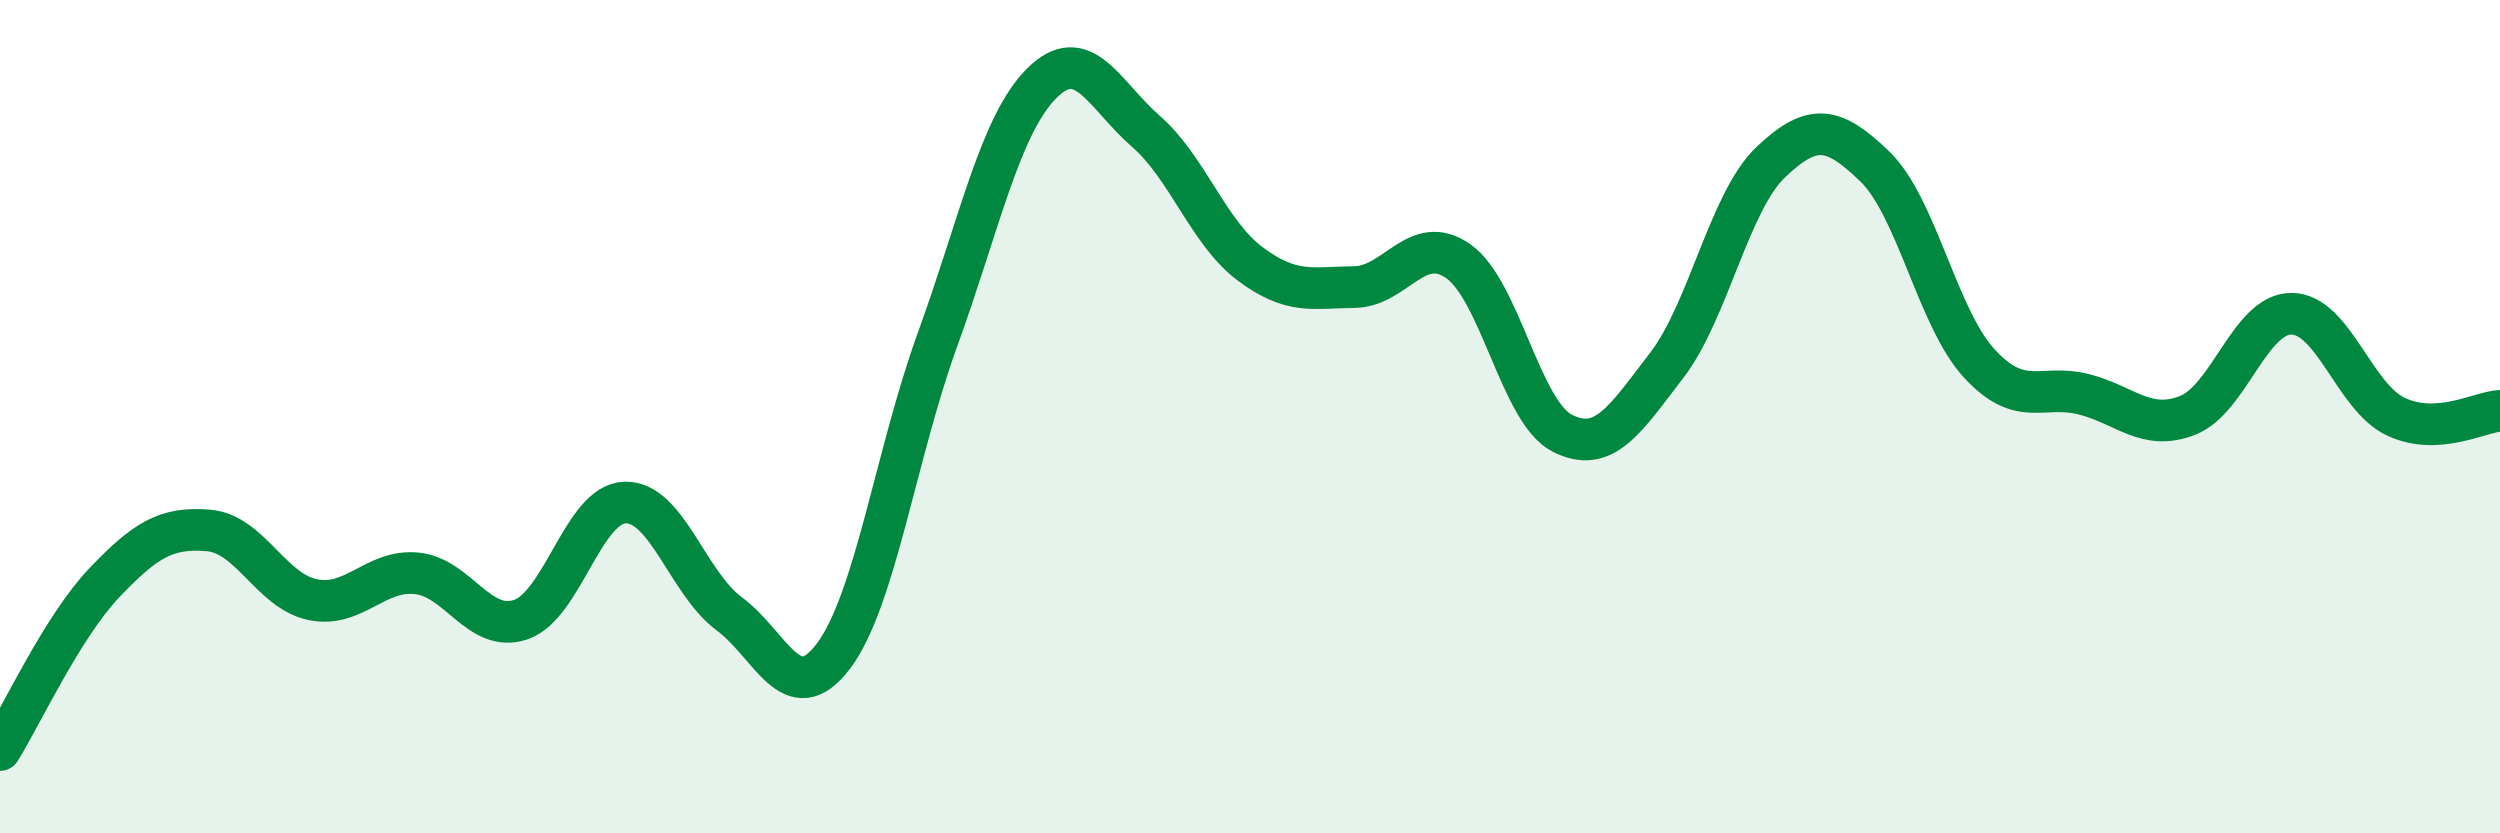 
    <svg width="60" height="20" viewBox="0 0 60 20" xmlns="http://www.w3.org/2000/svg">
      <path
        d="M 0,18 C 0.5,17.2 1.5,15.04 2.5,13.99 C 3.5,12.94 4,12.65 5,12.73 C 6,12.81 6.5,14.18 7.5,14.39 C 8.5,14.6 9,13.66 10,13.76 C 11,13.86 11.5,15.21 12.5,14.87 C 13.5,14.53 14,12.09 15,12.06 C 16,12.03 16.5,13.99 17.5,14.73 C 18.5,15.47 19,17.07 20,15.75 C 21,14.43 21.5,10.9 22.5,8.15 C 23.5,5.4 24,3 25,2 C 26,1 26.5,2.28 27.5,3.15 C 28.5,4.02 29,5.58 30,6.33 C 31,7.08 31.5,6.9 32.5,6.89 C 33.5,6.88 34,5.57 35,6.27 C 36,6.97 36.5,9.9 37.5,10.4 C 38.5,10.9 39,10.07 40,8.77 C 41,7.47 41.5,4.84 42.5,3.89 C 43.5,2.94 44,3.03 45,4 C 46,4.97 46.5,7.63 47.5,8.72 C 48.5,9.81 49,9.21 50,9.46 C 51,9.71 51.5,10.36 52.5,9.97 C 53.5,9.58 54,7.52 55,7.53 C 56,7.54 56.5,9.53 57.5,10 C 58.5,10.47 59.5,9.89 60,9.86L60 20L0 20Z"
        fill="#008740"
        opacity="0.1"
        stroke-linecap="round"
        stroke-linejoin="round"
      />
      <path
        d="M 0,18 C 0.5,17.2 1.5,15.04 2.5,13.99 C 3.5,12.94 4,12.65 5,12.73 C 6,12.81 6.5,14.18 7.5,14.39 C 8.5,14.6 9,13.66 10,13.76 C 11,13.86 11.5,15.21 12.5,14.87 C 13.5,14.53 14,12.09 15,12.06 C 16,12.03 16.5,13.99 17.5,14.73 C 18.5,15.47 19,17.07 20,15.75 C 21,14.43 21.5,10.9 22.5,8.15 C 23.5,5.4 24,3 25,2 C 26,1 26.5,2.28 27.5,3.15 C 28.5,4.02 29,5.58 30,6.33 C 31,7.08 31.5,6.9 32.5,6.89 C 33.5,6.88 34,5.57 35,6.27 C 36,6.97 36.5,9.9 37.5,10.4 C 38.5,10.9 39,10.07 40,8.77 C 41,7.47 41.5,4.84 42.5,3.89 C 43.5,2.94 44,3.03 45,4 C 46,4.97 46.5,7.63 47.5,8.72 C 48.5,9.81 49,9.21 50,9.46 C 51,9.71 51.5,10.36 52.5,9.97 C 53.5,9.58 54,7.52 55,7.53 C 56,7.54 56.5,9.53 57.5,10 C 58.5,10.47 59.5,9.89 60,9.86"
        stroke="#008740"
        stroke-width="1"
        fill="none"
        stroke-linecap="round"
        stroke-linejoin="round"
      />
    </svg>
  